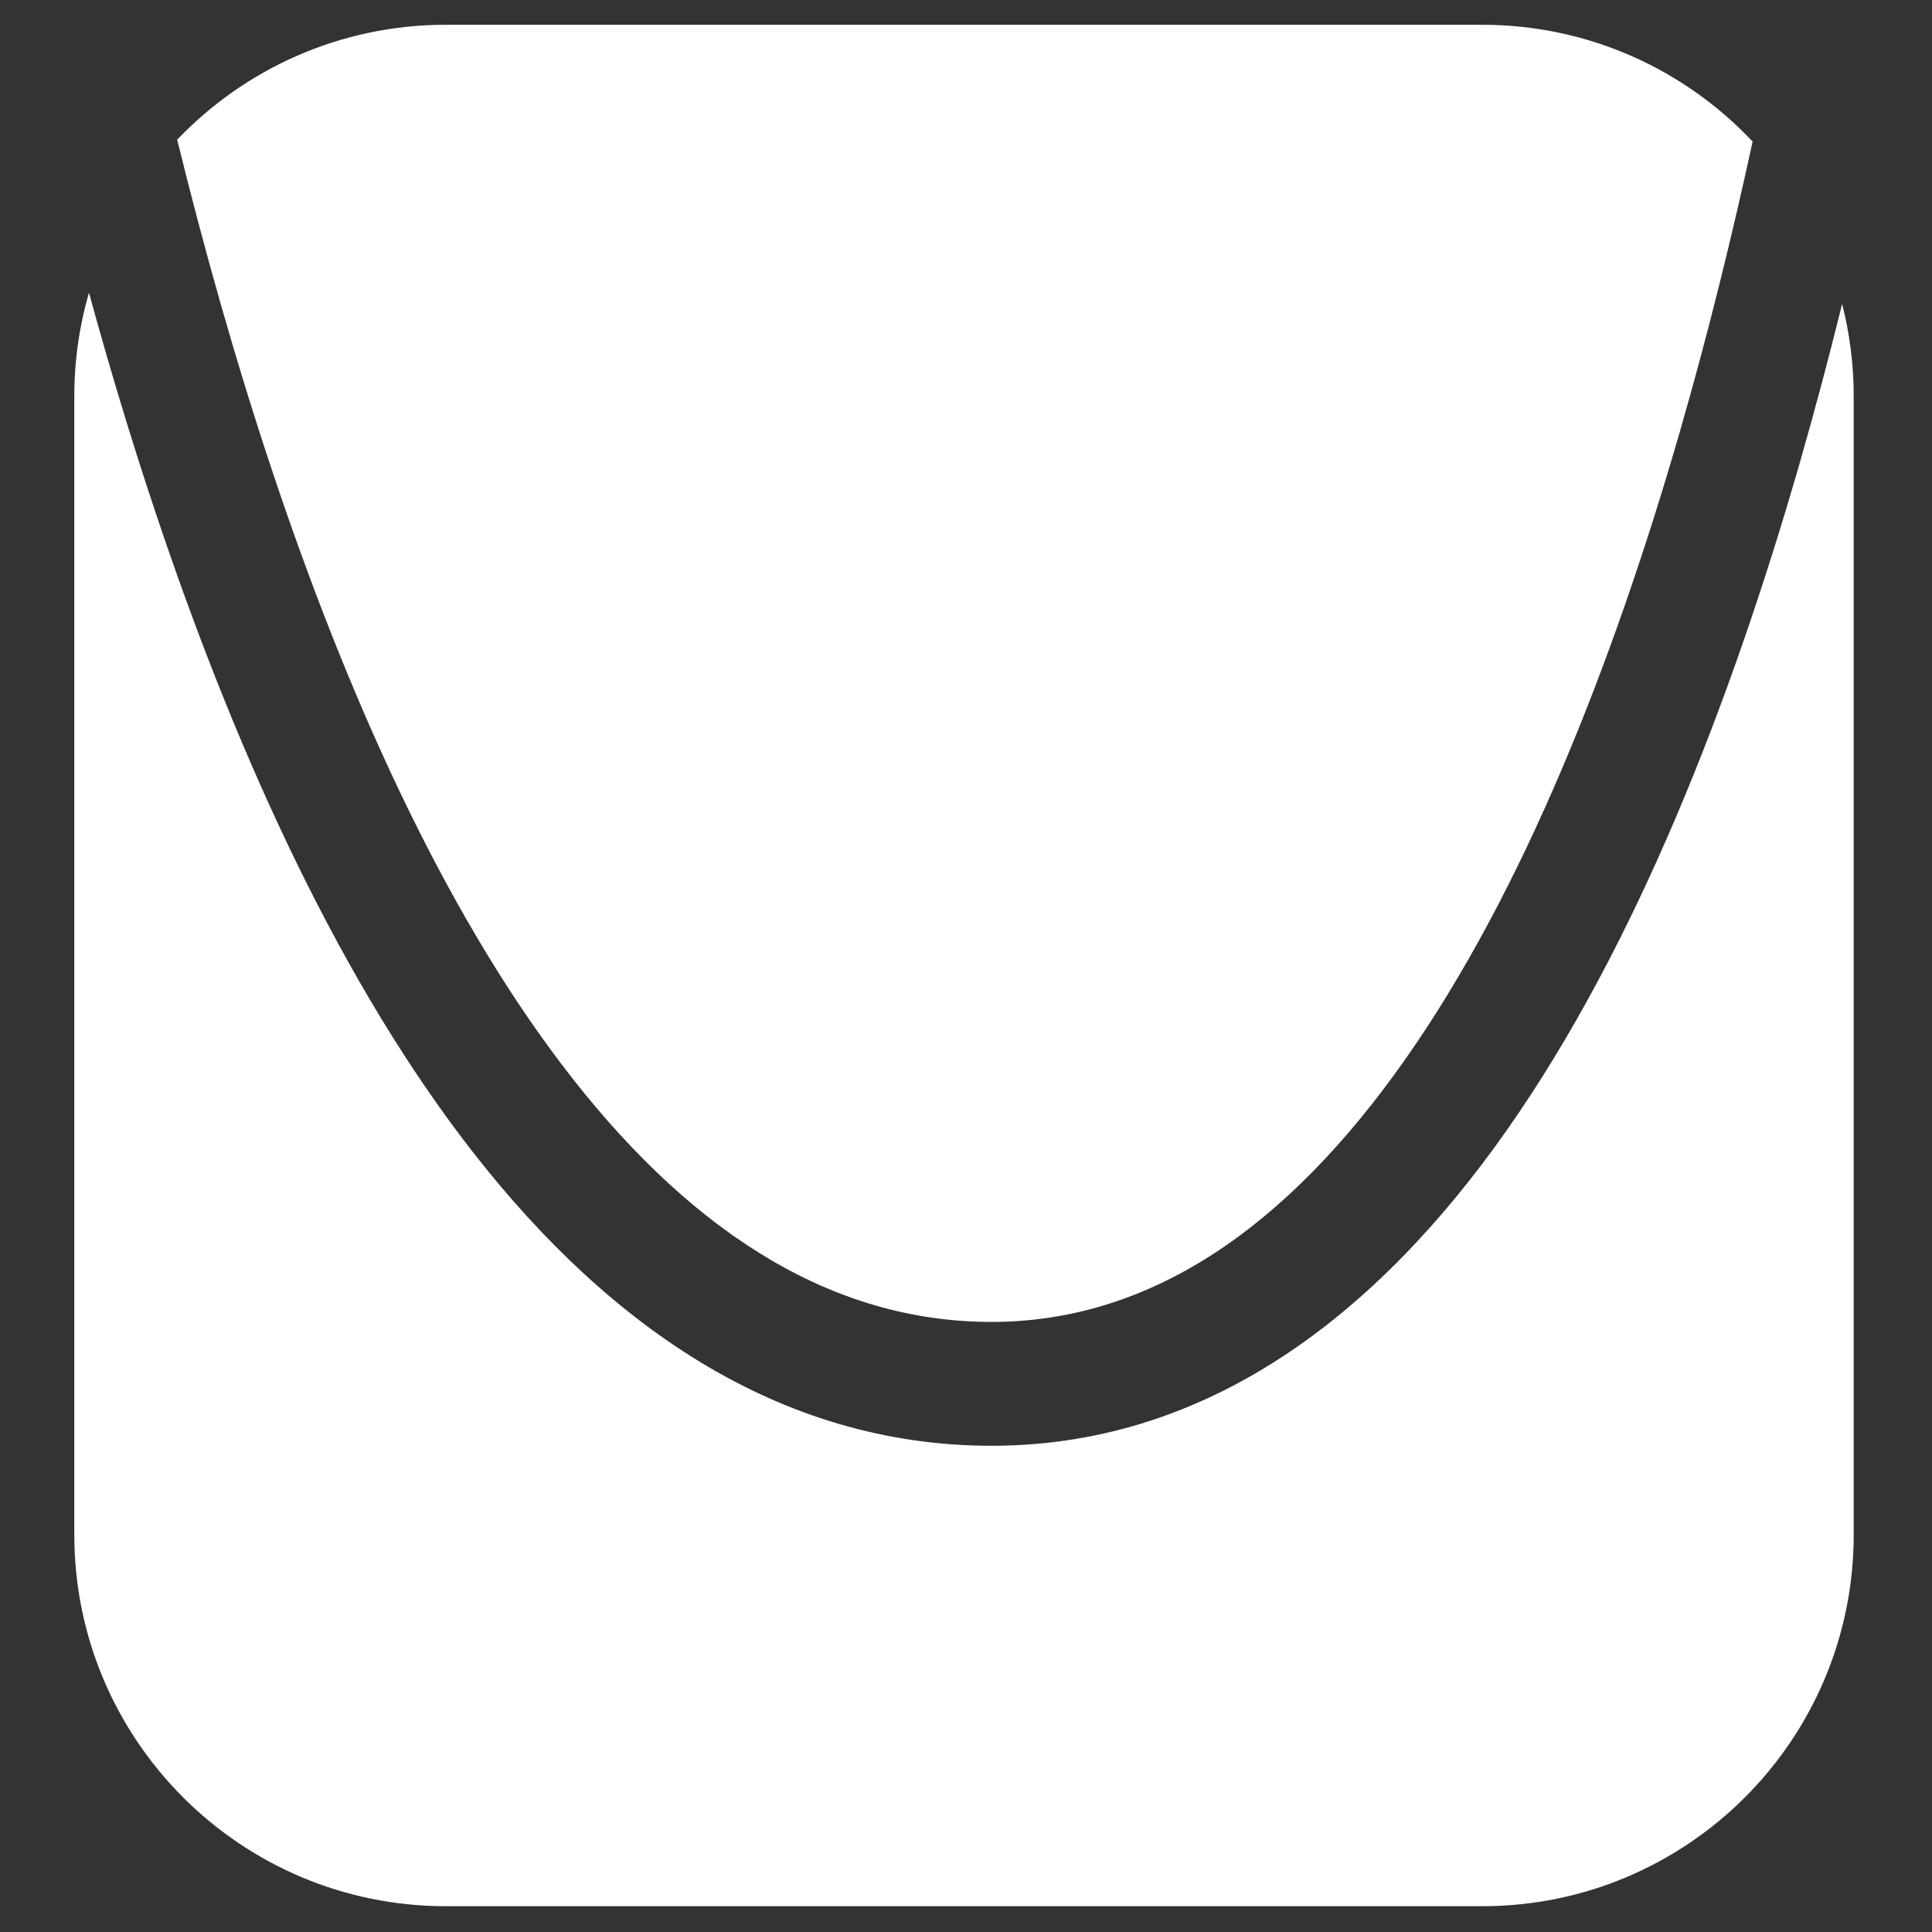 <?xml version="1.0" encoding="UTF-8"?> <svg xmlns="http://www.w3.org/2000/svg" width="156" height="156" viewBox="0 0 156 156" fill="none"><rect x="0" y="0" width="156" height="156" fill="#333333" stroke="none"/><path fill-rule="evenodd" clip-rule="evenodd" d="M79.461 116.736C97.412 116.982 111.255 106.094 121.686 91.23C132.119 76.362 139.743 56.73 145.292 37.476C146.54 33.145 147.688 28.815 148.743 24.541C149.353 26.926 149.678 29.425 149.678 32V123.918C149.678 140.486 136.246 153.918 119.678 153.918H36C19.431 153.918 6 140.486 6 123.918V32C6 29.096 6.413 26.288 7.183 23.632C8.762 29.395 10.535 35.323 12.518 41.259C18.565 59.363 26.666 77.863 37.38 91.984C48.092 106.103 61.95 116.497 79.461 116.736ZM14.306 11.279C19.768 5.562 27.468 2 36 2H119.678C128.285 2 136.045 5.624 141.516 11.43C139.879 18.97 137.949 26.845 135.683 34.706C130.255 53.542 123.002 71.946 113.501 85.486C103.997 99.028 92.849 106.919 79.597 106.737C66.41 106.557 55.107 98.805 45.347 85.94C35.588 73.077 27.903 55.756 22.003 38.091C18.951 28.955 16.404 19.813 14.306 11.279Z" fill="white"></path></svg> 